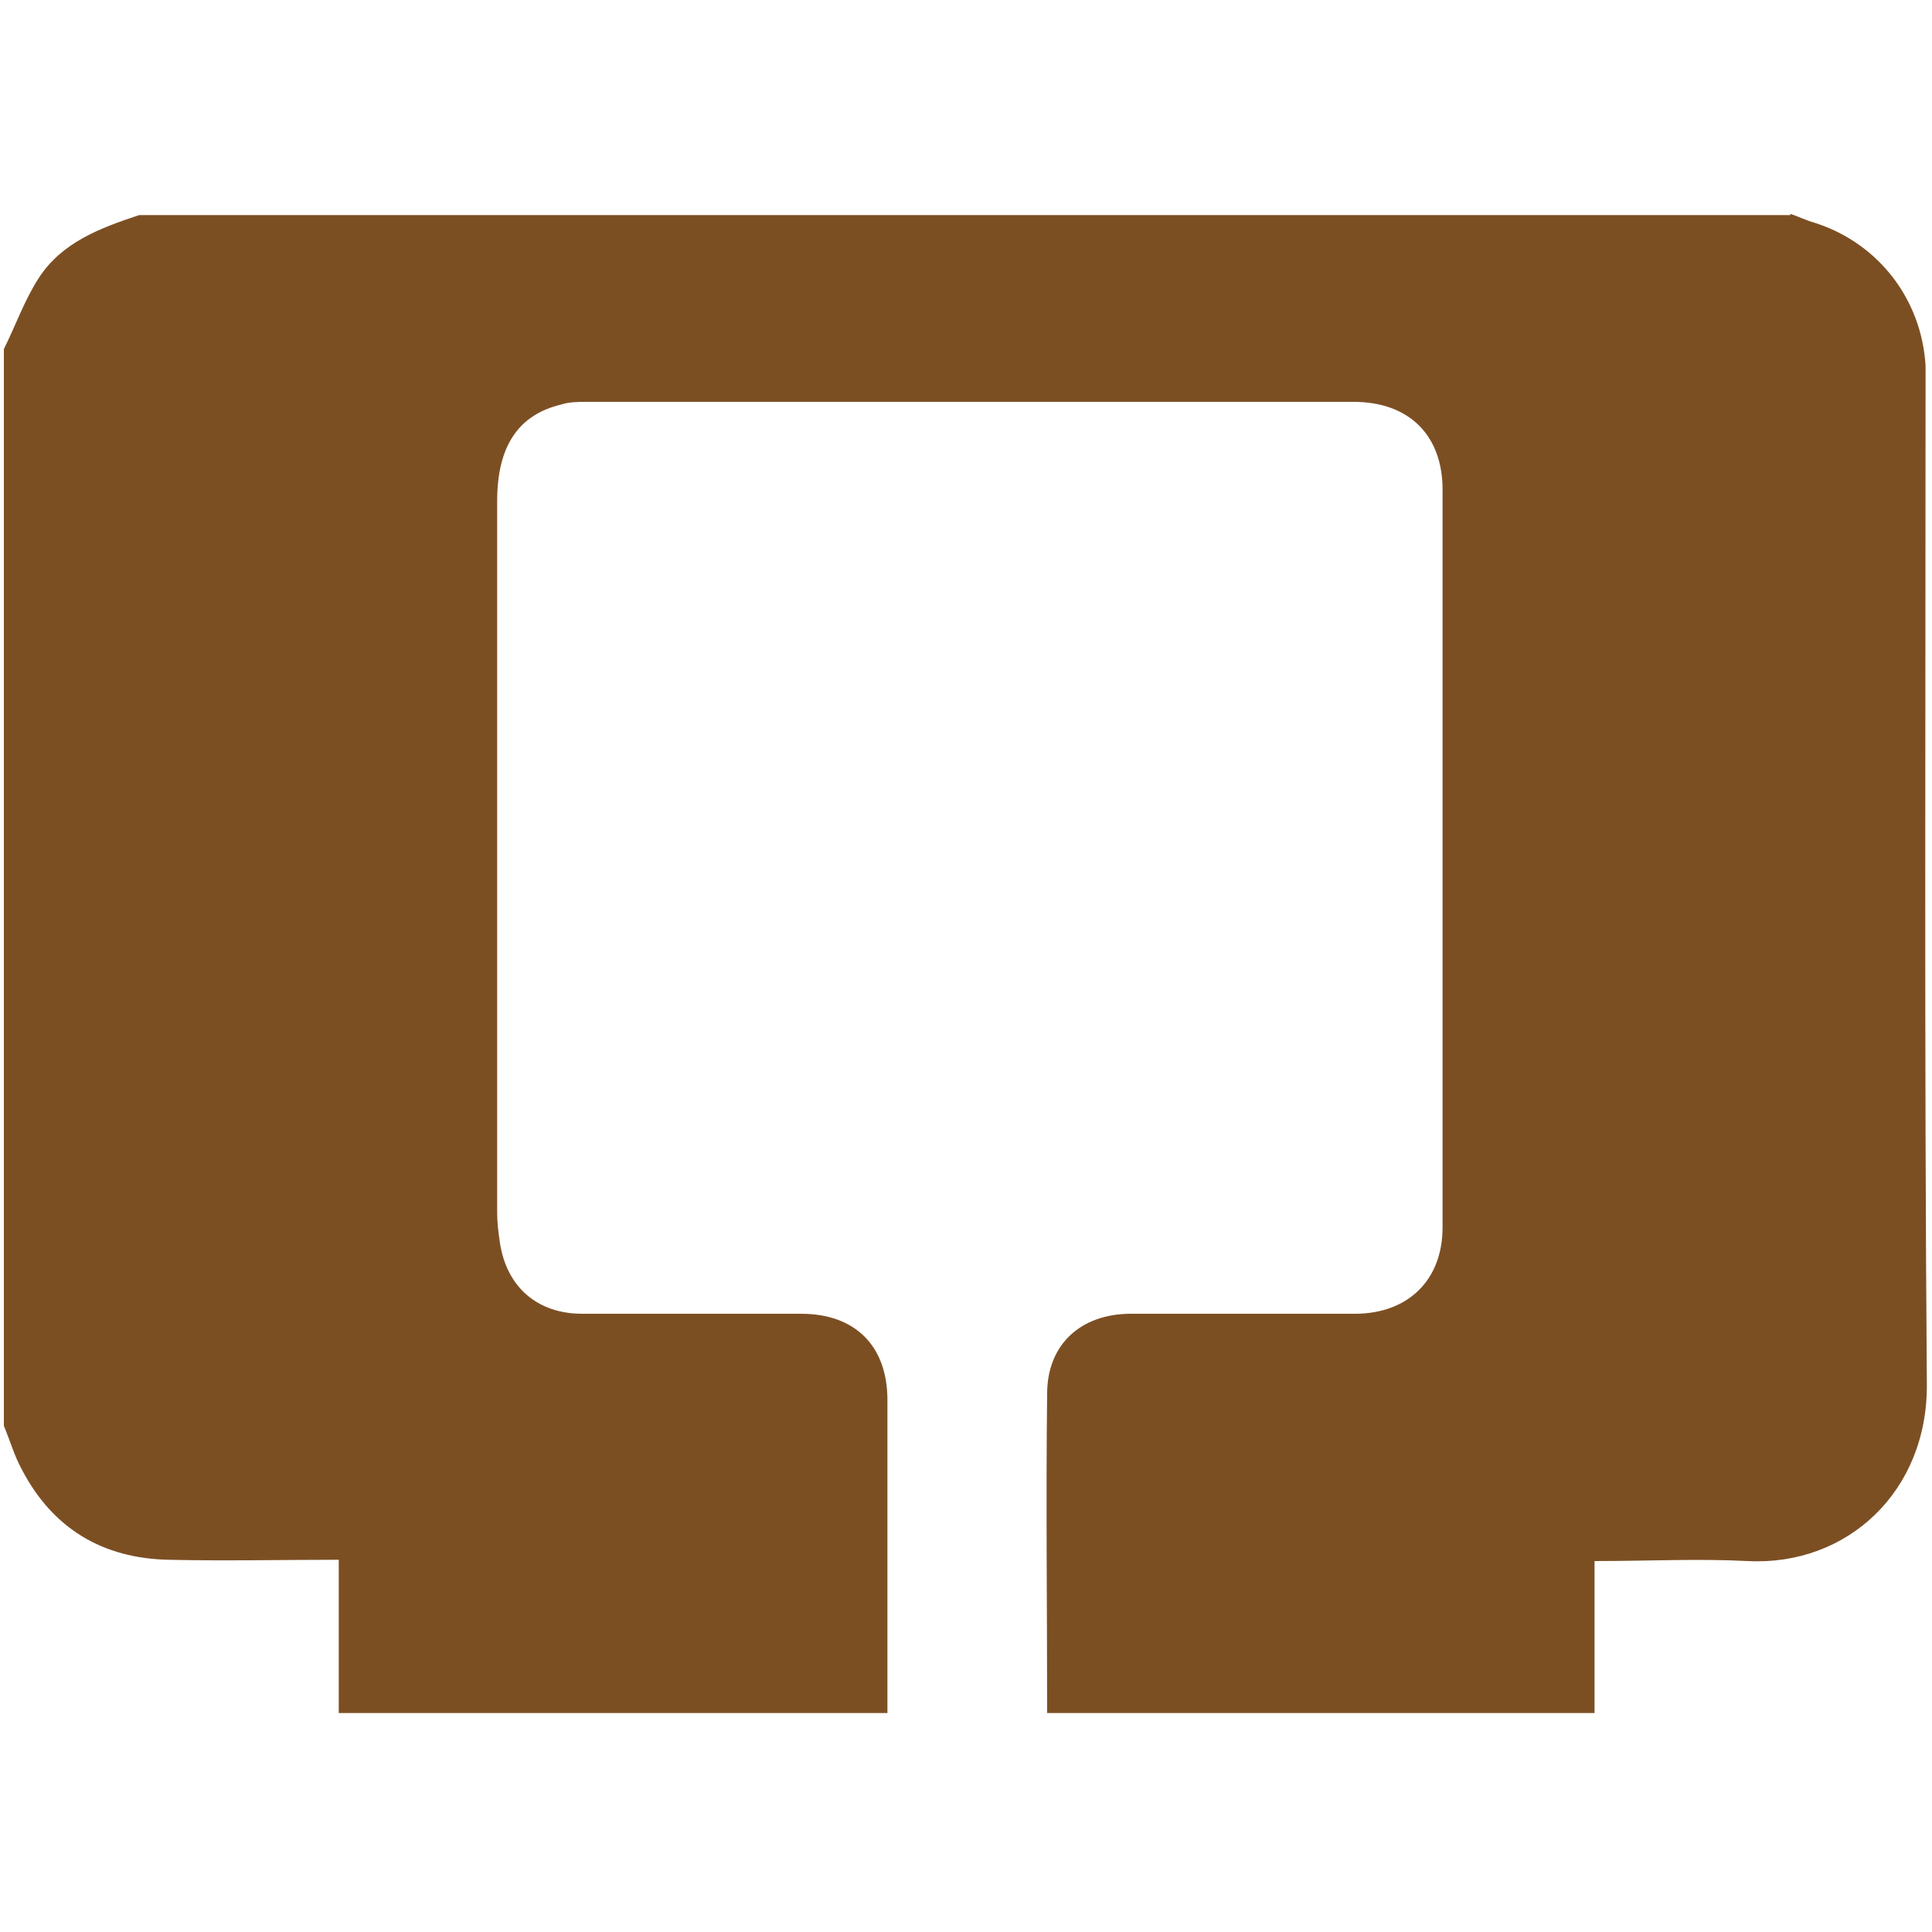 <?xml version="1.0" encoding="utf-8"?>
<!-- Generator: Adobe Illustrator 23.1.0, SVG Export Plug-In . SVG Version: 6.00 Build 0)  -->
<svg version="1.1" id="Capa_1" xmlns="http://www.w3.org/2000/svg" xmlns:xlink="http://www.w3.org/1999/xlink" x="0px" y="0px"
	 viewBox="0 0 150 150" style="enable-background:new 0 0 150 150;" xml:space="preserve">
<style type="text/css">
	.st0{fill:#7C4F23;}
</style>
<path class="st0" d="M139,16.6c0.6,0.2,1.2,0.5,1.9,0.7c5,1.6,8.3,6,8.6,11.1c0,0.6,0,1.2,0,1.9c0,25.7-0.1,51.4,0.1,77.1
	c0.1,8.4-6.2,14.2-13.9,13.8c-3.9-0.2-7.7,0-11.9,0V133H81.3c0-8.3-0.1-16.5,0-24.8c0-3.8,2.6-6.2,6.5-6.2c5.8,0,11.6,0,17.4,0
	c4.1,0,6.8-2.6,6.8-6.7c0-19.1,0-38.2,0-57.3c0-4.2-2.6-6.8-6.9-6.8c-19.8,0-39.7,0-59.5,0c-0.7,0-1.4,0-2,0.2c-3.4,0.8-5,3.3-5,7.5
	c0,18.4,0,36.9,0,55.3c0,0.7,0.1,1.5,0.2,2.2c0.5,3.5,2.9,5.6,6.4,5.6c5.7,0,11.4,0,17,0c4.2,0,6.7,2.5,6.7,6.7c0,8.1,0,16.2,0,24.3
	H26.3v-11.9c-4.5,0-8.8,0.1-13.2,0c-5.1-0.1-9-2.4-11.4-7c-0.6-1.1-0.9-2.2-1.4-3.4V27.1c0.9-1.8,1.6-3.8,2.7-5.5
	c1.8-2.8,4.8-3.9,7.8-4.9H139z"/>
</svg>
